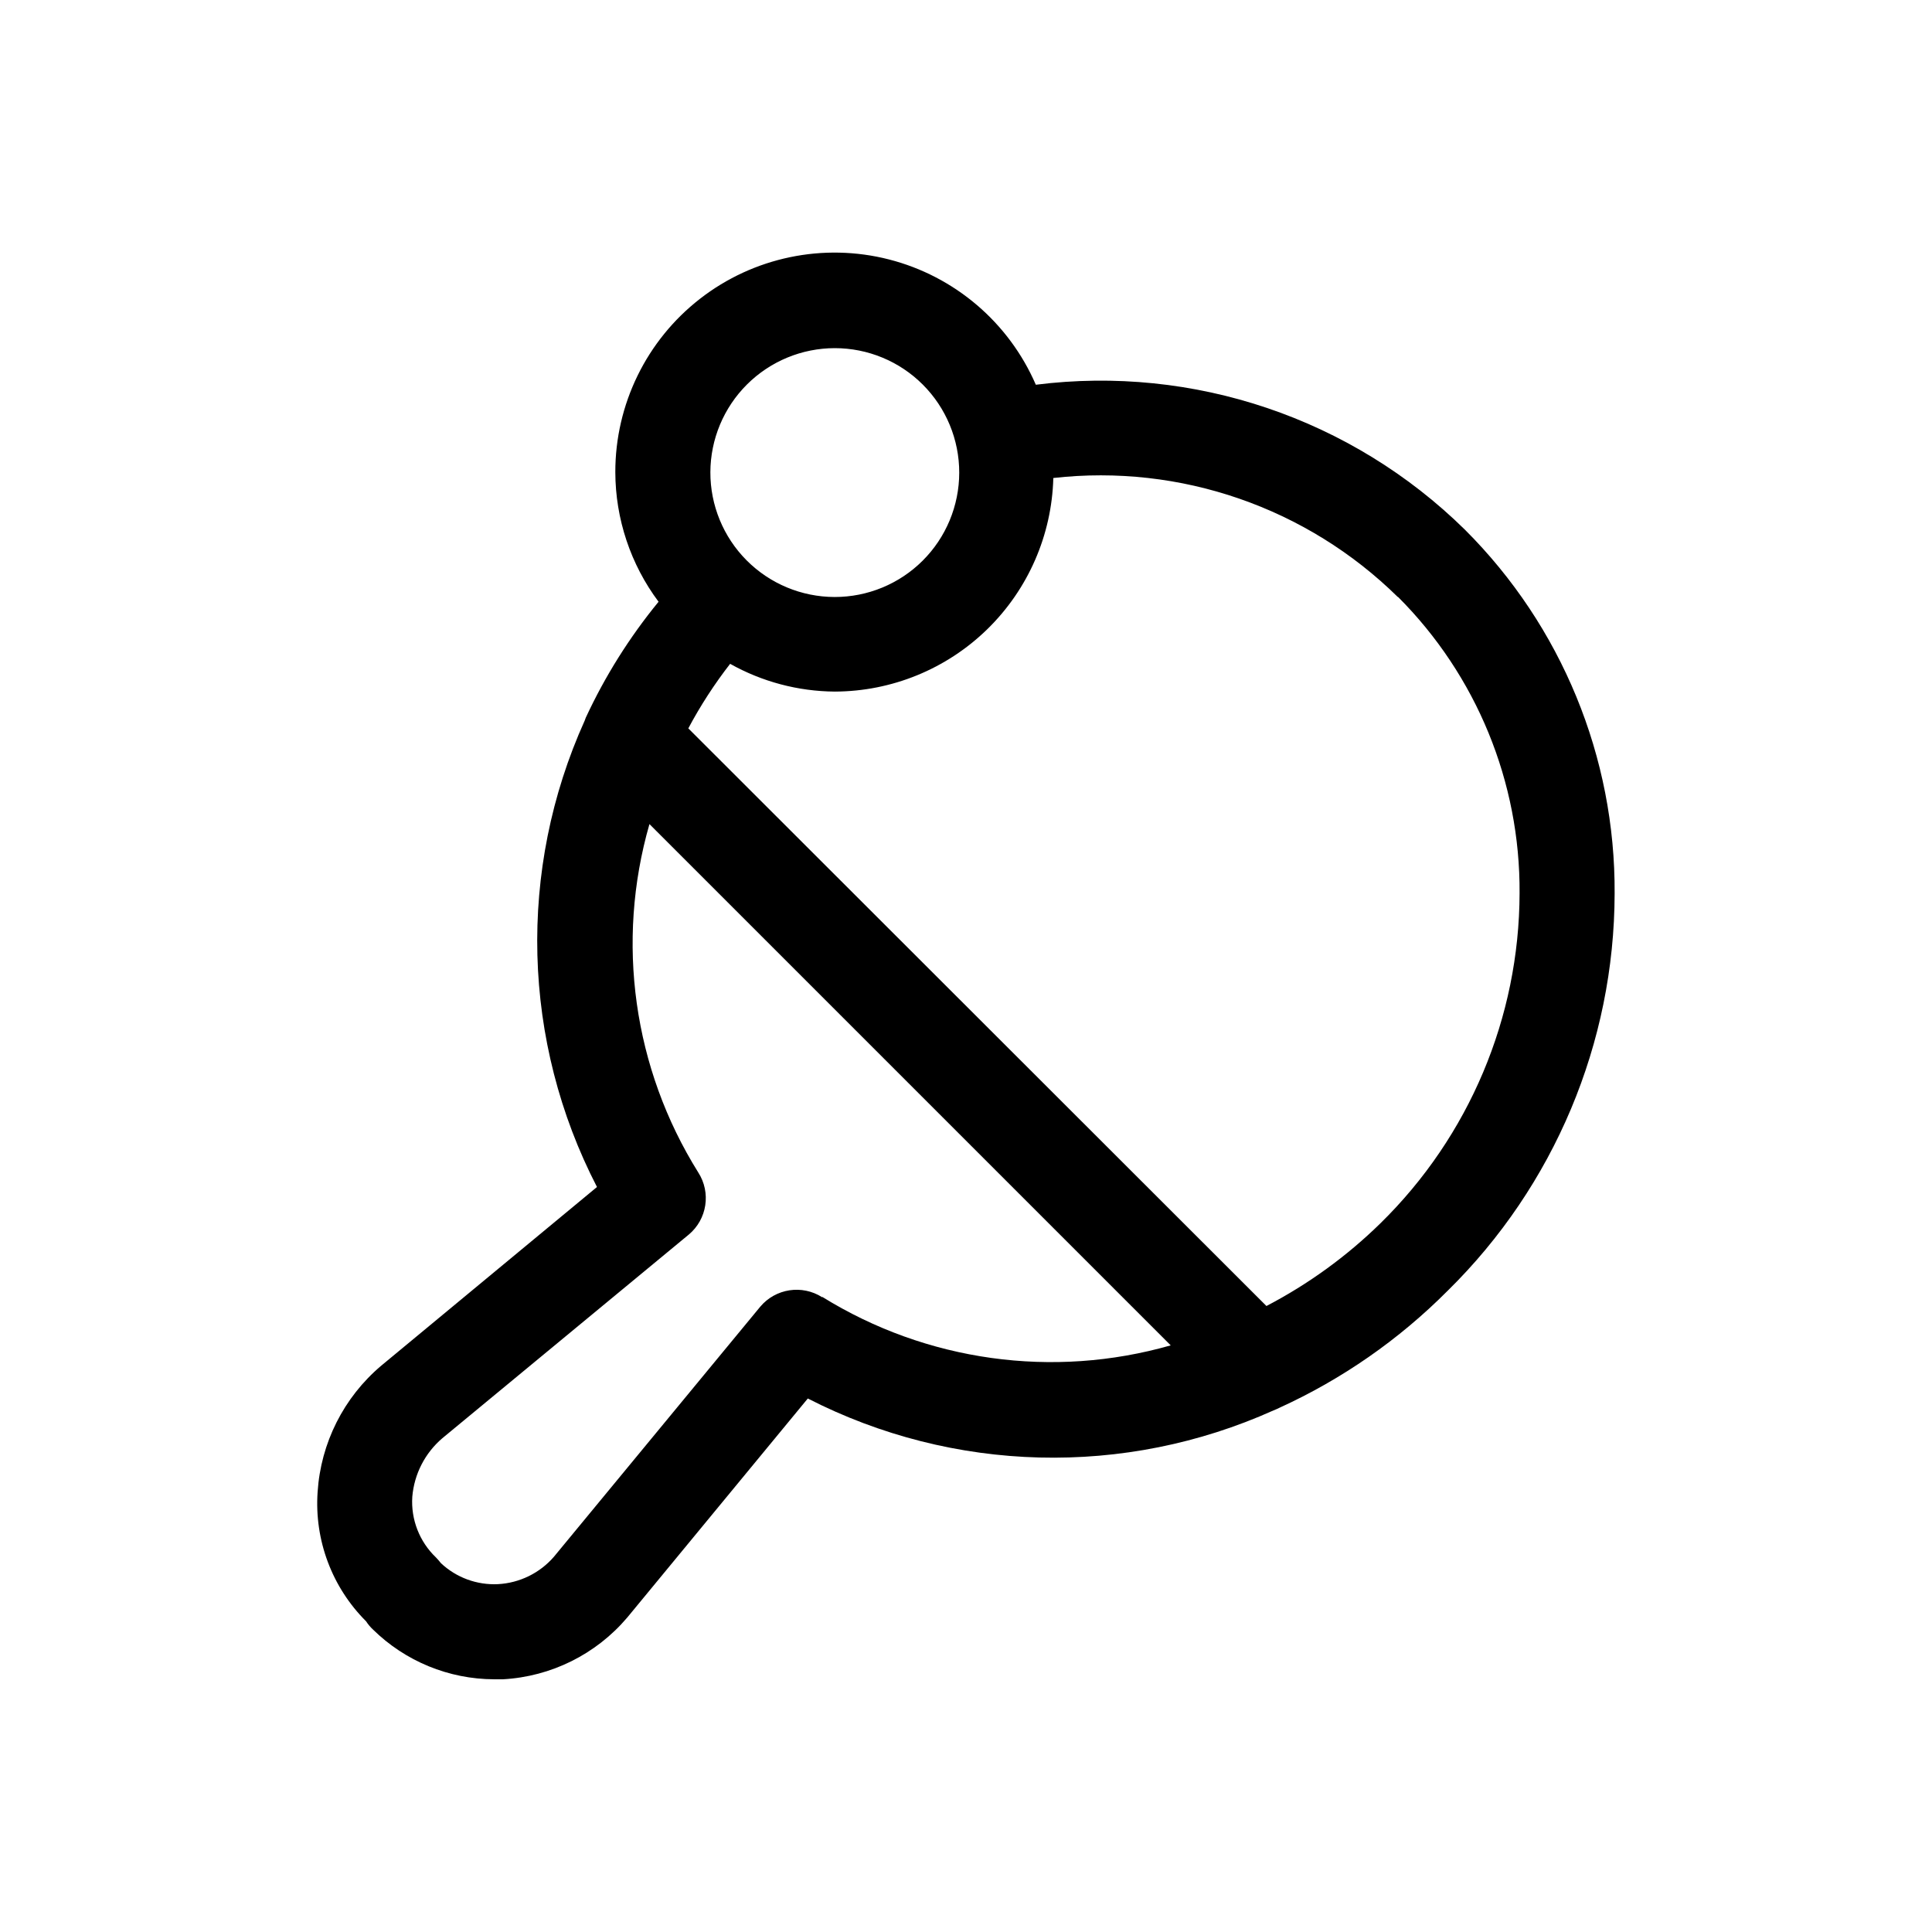 <?xml version="1.0" encoding="UTF-8"?>
<!-- Uploaded to: ICON Repo, www.svgrepo.com, Generator: ICON Repo Mixer Tools -->
<svg fill="#000000" width="800px" height="800px" version="1.1" viewBox="144 144 512 512" xmlns="http://www.w3.org/2000/svg">
 <path d="m527.66 486.05c28.234-27.762 44.168-65.676 44.234-105.27 0.207-36.137-14.074-70.848-39.648-96.379-30.027-29.551-71.938-43.715-113.74-38.441-7.141-16.484-21.504-28.742-38.91-33.203-17.406-4.457-35.895-0.609-50.082 10.418s-22.473 27.996-22.449 45.961c0.031 12.379 4.047 24.422 11.461 34.336-7.699 9.391-14.184 19.715-19.293 30.73l-0.277 0.754v0.004c-17.859 39.535-16.664 85.066 3.25 123.61l-57.184 47.359c-9.938 8.402-16.02 20.492-16.852 33.477-0.879 12.742 3.805 25.238 12.844 34.258 0.516 0.797 1.125 1.523 1.816 2.168 8.57 8.426 20.098 13.164 32.117 13.199h2.344c12.75-0.703 24.652-6.613 32.922-16.348l47.863-58.062v-0.004c38.527 19.75 83.945 20.91 123.43 3.152 0.488-0.188 0.969-0.395 1.434-0.633 16.66-7.578 31.809-18.109 44.715-31.082zm-13.199-183.89c20.828 20.816 32.441 49.117 32.242 78.566-0.078 32.906-13.355 64.402-36.852 87.438-8.941 8.762-19.129 16.152-30.23 21.941l-153.21-153.08c3.199-6.008 6.906-11.73 11.082-17.105 8.469 4.75 18 7.281 27.711 7.356 15.125-0.039 29.637-5.977 40.453-16.543 10.82-10.57 17.09-24.941 17.484-40.059 33.641-3.789 67.195 7.809 91.316 31.562zm-149.23-65.898c8.754 0 17.145 3.477 23.328 9.668 6.188 6.191 9.656 14.586 9.648 23.34-0.012 8.75-3.496 17.141-9.695 23.316-6.195 6.18-14.598 9.641-23.348 9.625-8.75-0.02-17.137-3.516-23.309-9.719-6.172-6.203-9.625-14.605-9.598-23.359 0.031-8.727 3.519-17.082 9.699-23.242 6.18-6.16 14.551-9.625 23.273-9.629zm-3.324 251.53c-5.336-3.418-12.379-2.34-16.449 2.516l-54.664 66.25v0.004c-3.75 4.324-9.094 6.945-14.812 7.254-5.578 0.277-11.035-1.723-15.113-5.543-0.418-0.535-0.863-1.047-1.336-1.535-4.371-4.172-6.672-10.066-6.269-16.098 0.512-6.012 3.371-11.578 7.957-15.492l65.293-53.957h0.004c4.883-4.074 5.965-11.152 2.516-16.5-17.203-27.539-21.898-61.094-12.922-92.297l138.14 138.14c-31.215 8.926-64.75 4.258-92.348-12.848z"/>
</svg>